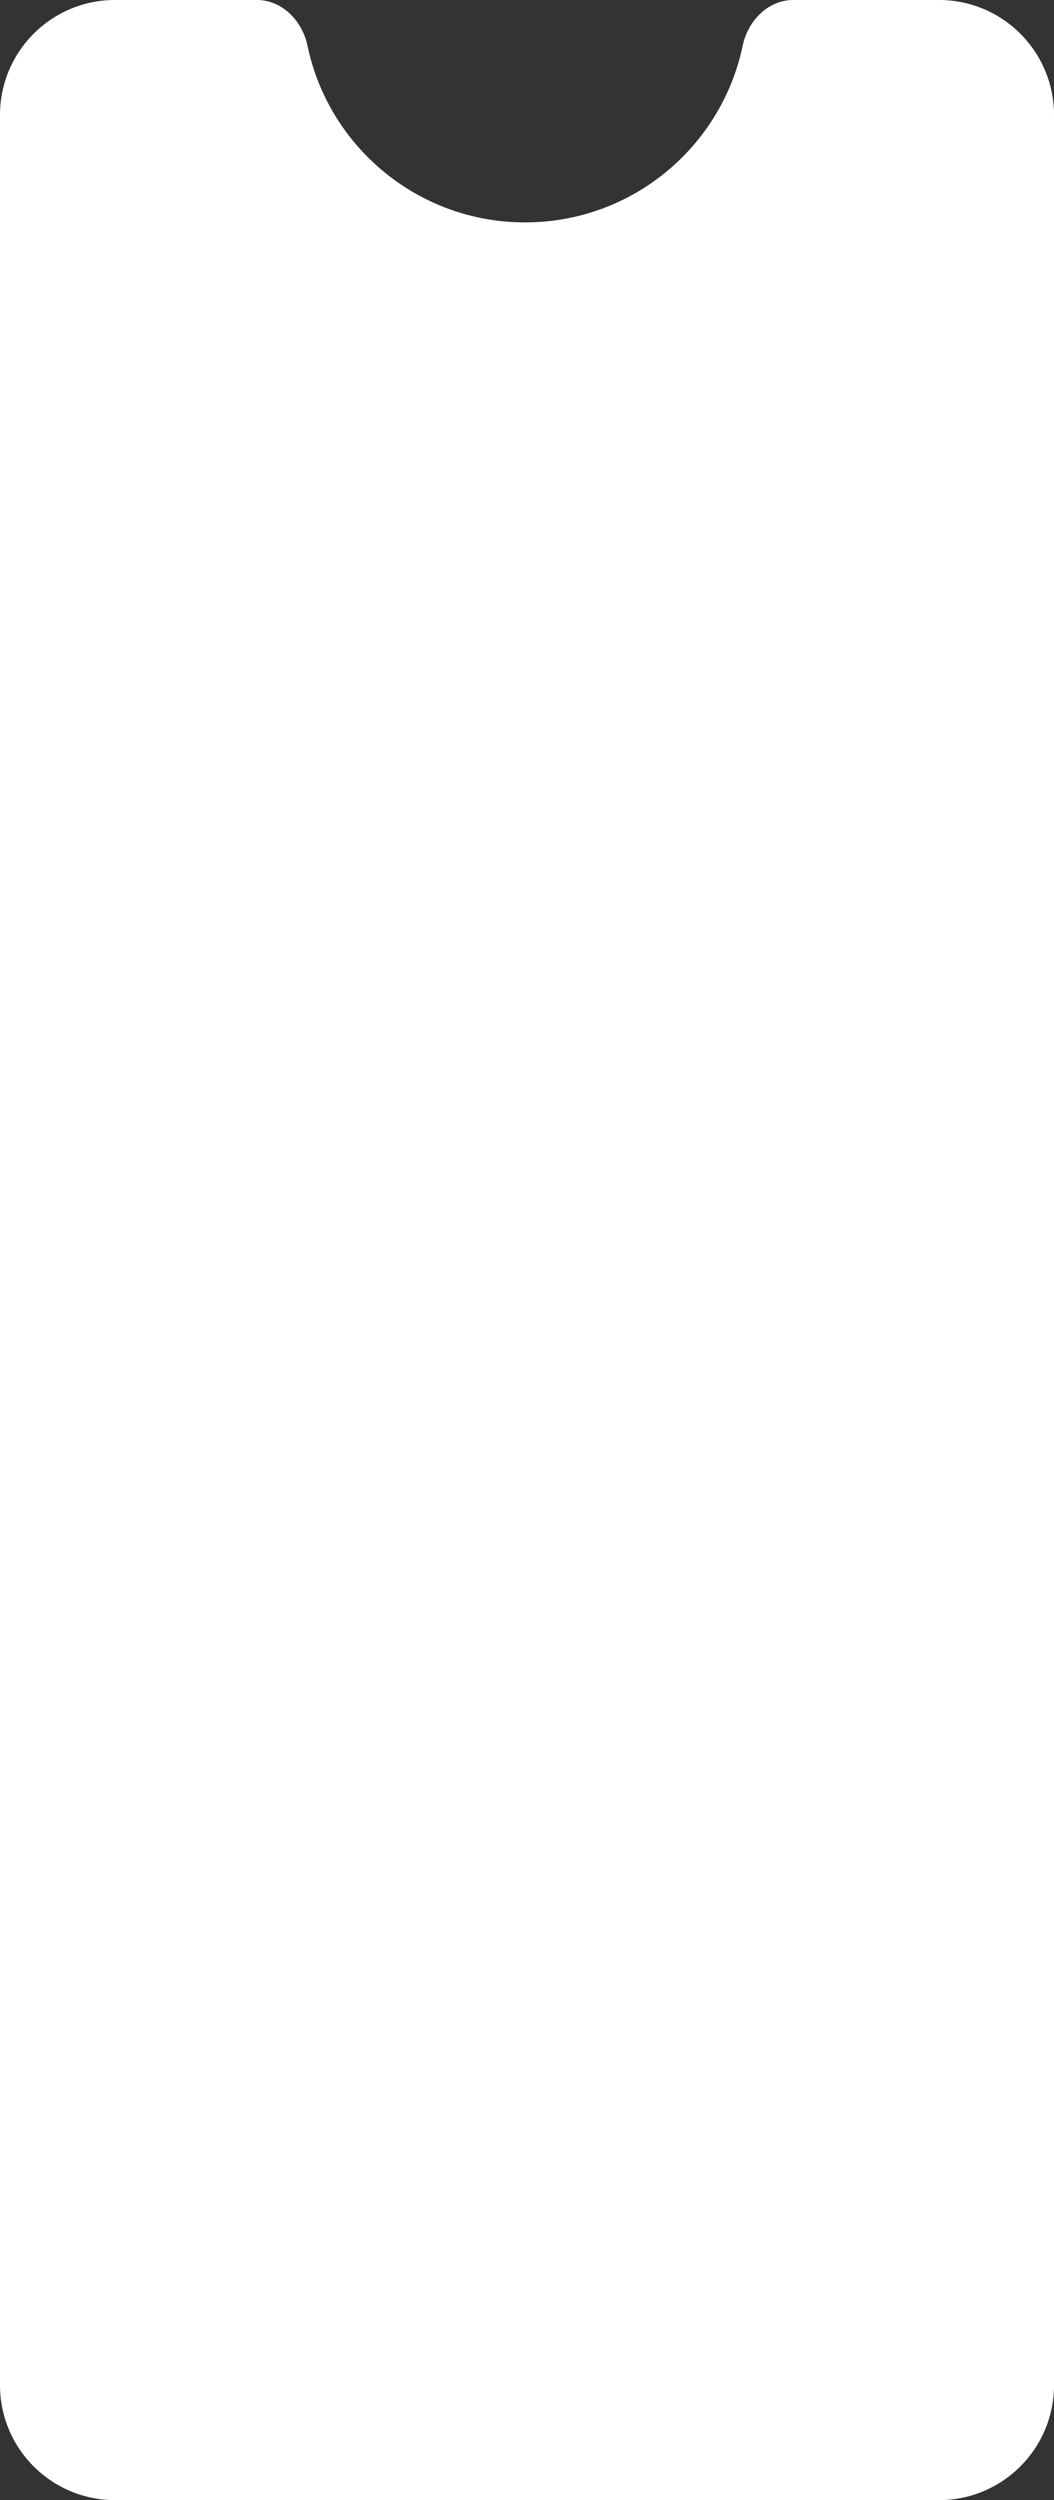 <?xml version="1.0" encoding="UTF-8"?> <svg xmlns="http://www.w3.org/2000/svg" width="275" height="652" viewBox="0 0 275 652" fill="none"><rect x="0" y="0" width="275" height="652" fill="#333333" stroke="none"/><path d="M245 0C261.569 2.25491e-06 275 13.431 275 30V622C275 638.569 261.569 652 245 652H30C13.431 652 4.42956e-07 638.569 0 622V30C4.38124e-06 13.431 13.431 4.02663e-08 30 0H67C73.627 0 78.871 5.431 80.226 11.918C85.722 38.233 109.053 58 137 58C164.947 58 188.278 38.233 193.774 11.918C195.129 5.431 200.373 0 207 0H245Z" fill="white"></path></svg> 